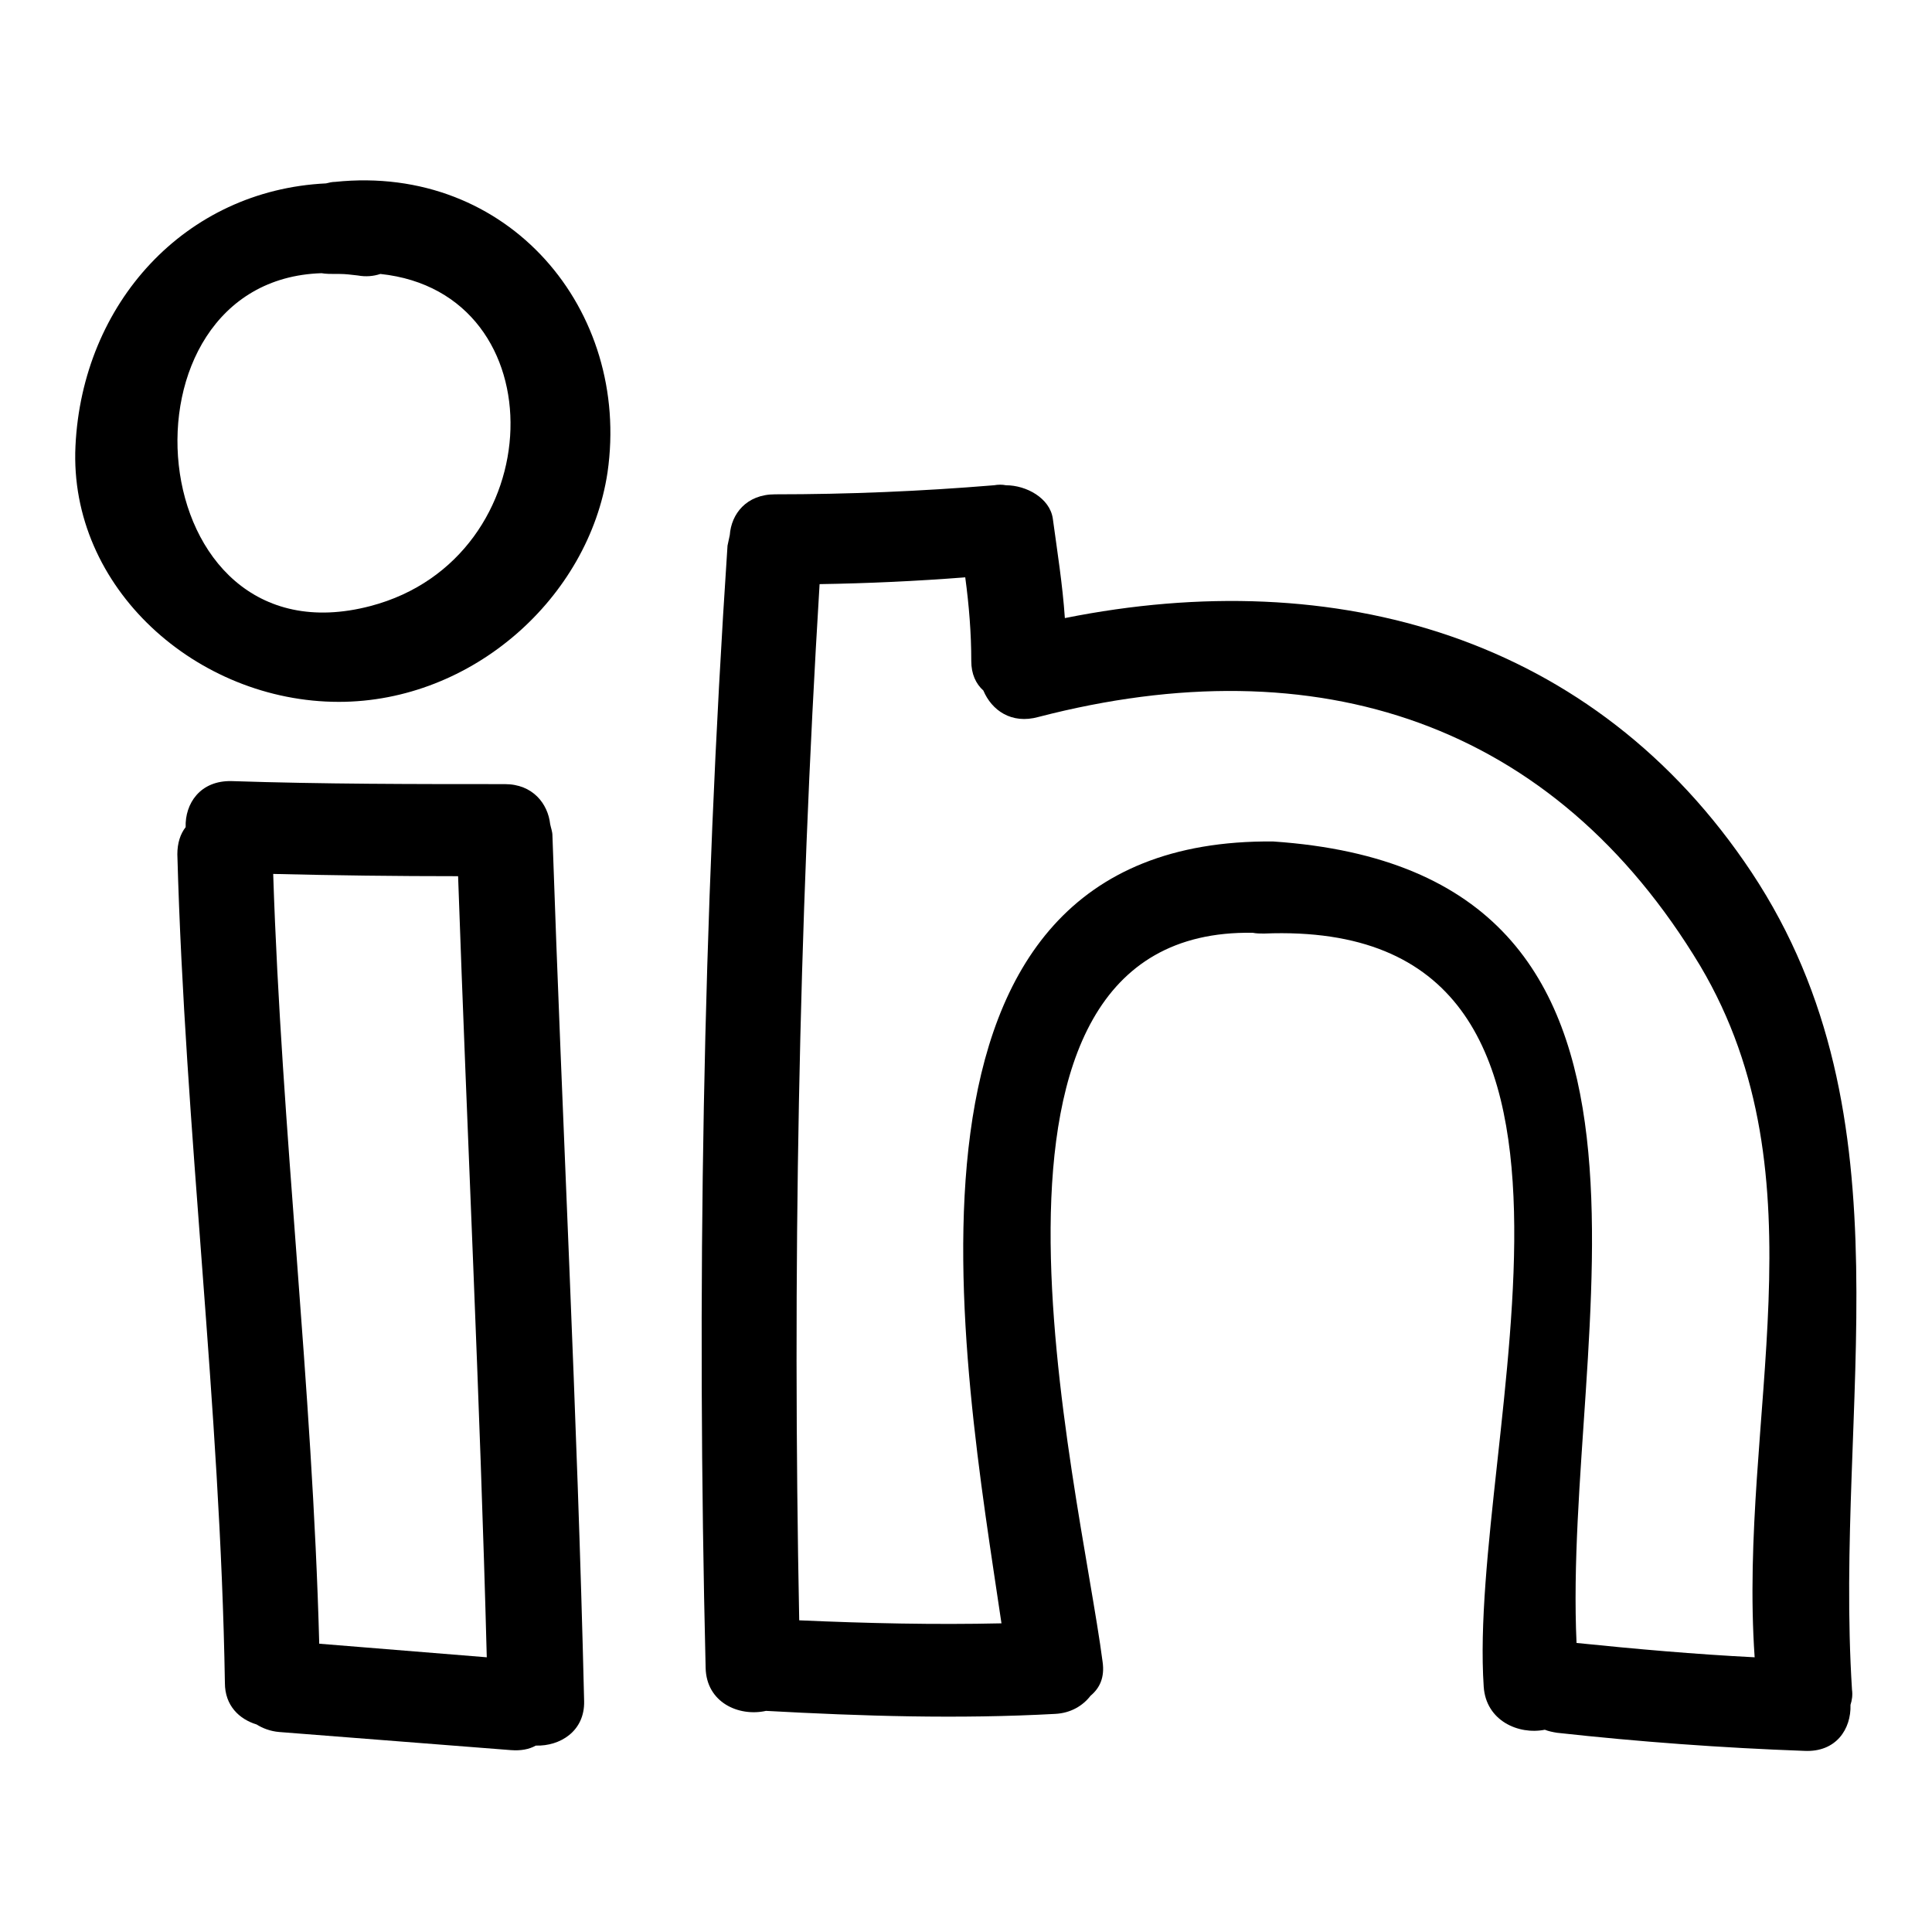<?xml version="1.0" encoding="utf-8"?>
<!-- Svg Vector Icons : http://www.onlinewebfonts.com/icon -->
<!DOCTYPE svg PUBLIC "-//W3C//DTD SVG 1.1//EN" "http://www.w3.org/Graphics/SVG/1.1/DTD/svg11.dtd">
<svg version="1.1" xmlns="http://www.w3.org/2000/svg" xmlns:xlink="http://www.w3.org/1999/xlink" x="0px" y="0px" viewBox="0 0 256 256" enable-background="new 0 0 256 256" xml:space="preserve">
<g><g><g><g><path fill="#000000" d="M72.9,109.2c-0.3-2.7-2.3-5.3-6-5.3c-12.1,0-24.1,0-36.2-0.4c-4.2-0.1-6.2,3-6.1,6.1c-0.7,0.9-1.1,2.1-1.1,3.6c1,36.7,5.7,73.1,6.3,109.8c0,3,1.9,4.8,4.2,5.5c0.8,0.5,1.8,0.9,3,1c10.2,0.8,20.5,1.6,30.7,2.4c1.3,0.1,2.4-0.1,3.3-0.6c3.2,0.1,6.5-1.9,6.4-5.9c-0.9-38.2-2.9-76.4-4.2-114.7C73.2,110.2,73,109.7,72.9,109.2z M42.3,217.8c-0.9-34.1-5-68-6.1-102c8.2,0.2,16.3,0.3,24.5,0.3c1.2,34.5,2.9,69,3.8,103.5C57.1,219,49.7,218.4,42.3,217.8z"/><path fill="#000000" d="M44.4,24.1c-0.4,0-0.8,0.1-1.2,0.2C24.5,25.2,10.9,40.2,10,59.1C9.1,77.9,26.1,93,44.9,93c17.7,0,33.1-13.8,35.6-30.4C83.6,41.1,67.4,21.7,44.4,24.1z M49.1,80.3c-30.8,8.1-34.8-43.2-6.5-44.1c0.6,0.1,1.2,0.1,1.8,0.1c0.2,0,0.4,0,0.6,0c0.8,0,1.5,0.1,2.4,0.2c1.1,0.2,2.1,0.1,3-0.2C74.1,38.8,73.1,74,49.1,80.3z"/><path fill="#000000" d="M232.1,115.6c-20.8-31.3-55.1-40.9-91-33.7c-0.3-4.4-1-8.8-1.6-13.2c-0.4-2.7-3.5-4.4-6.2-4.4c-0.5-0.1-1-0.1-1.6,0c-9.7,0.8-19.3,1.2-29,1.2c-3.8,0-5.8,2.6-6,5.4c-0.1,0.5-0.2,0.9-0.3,1.4c-3.3,49.5-4.1,99.1-2.9,148.7c0.1,4.6,4.4,6.5,8,5.7c12.8,0.7,25.5,1.1,38.3,0.4c2.1-0.1,3.7-1.1,4.7-2.4c1.2-1,1.9-2.4,1.6-4.5c-3.1-23.8-21.9-97.3,19.9-96.6c0.5,0.1,1,0.1,1.5,0.1c51.7-2.1,26.9,67,29.1,99.8c0.3,4.5,4.6,6.4,8.1,5.7c0.5,0.2,1,0.3,1.6,0.4c10.9,1.2,21.8,2,32.8,2.4c4.2,0.2,6.2-2.9,6.1-6.1c0.2-0.6,0.3-1.3,0.2-2C243,186.1,253.7,148.2,232.1,115.6z M232.5,219.6c-7.9-0.4-15.8-1.1-23.6-1.9c-1.9-41.1,18.9-102.2-40.2-106.2c-53.9-0.5-41.1,69-36,103.6c-8.9,0.2-17.8,0-26.8-0.4c-0.9-45.8-0.1-91.6,2.7-137.3c6.4-0.1,12.9-0.4,19.3-0.9c0.5,3.7,0.8,7.4,0.8,11.1c0,1.7,0.6,3,1.6,3.9c1.1,2.6,3.7,4.5,7.3,3.5c37-9.6,68.3,0.7,87.7,33C242,156.2,230.3,187.8,232.5,219.6z"/></g></g><g></g><g></g><g></g><g></g><g></g><g></g><g></g><g></g><g></g><g></g><g></g><g></g><g></g><g></g><g></g></g></g>
</svg>